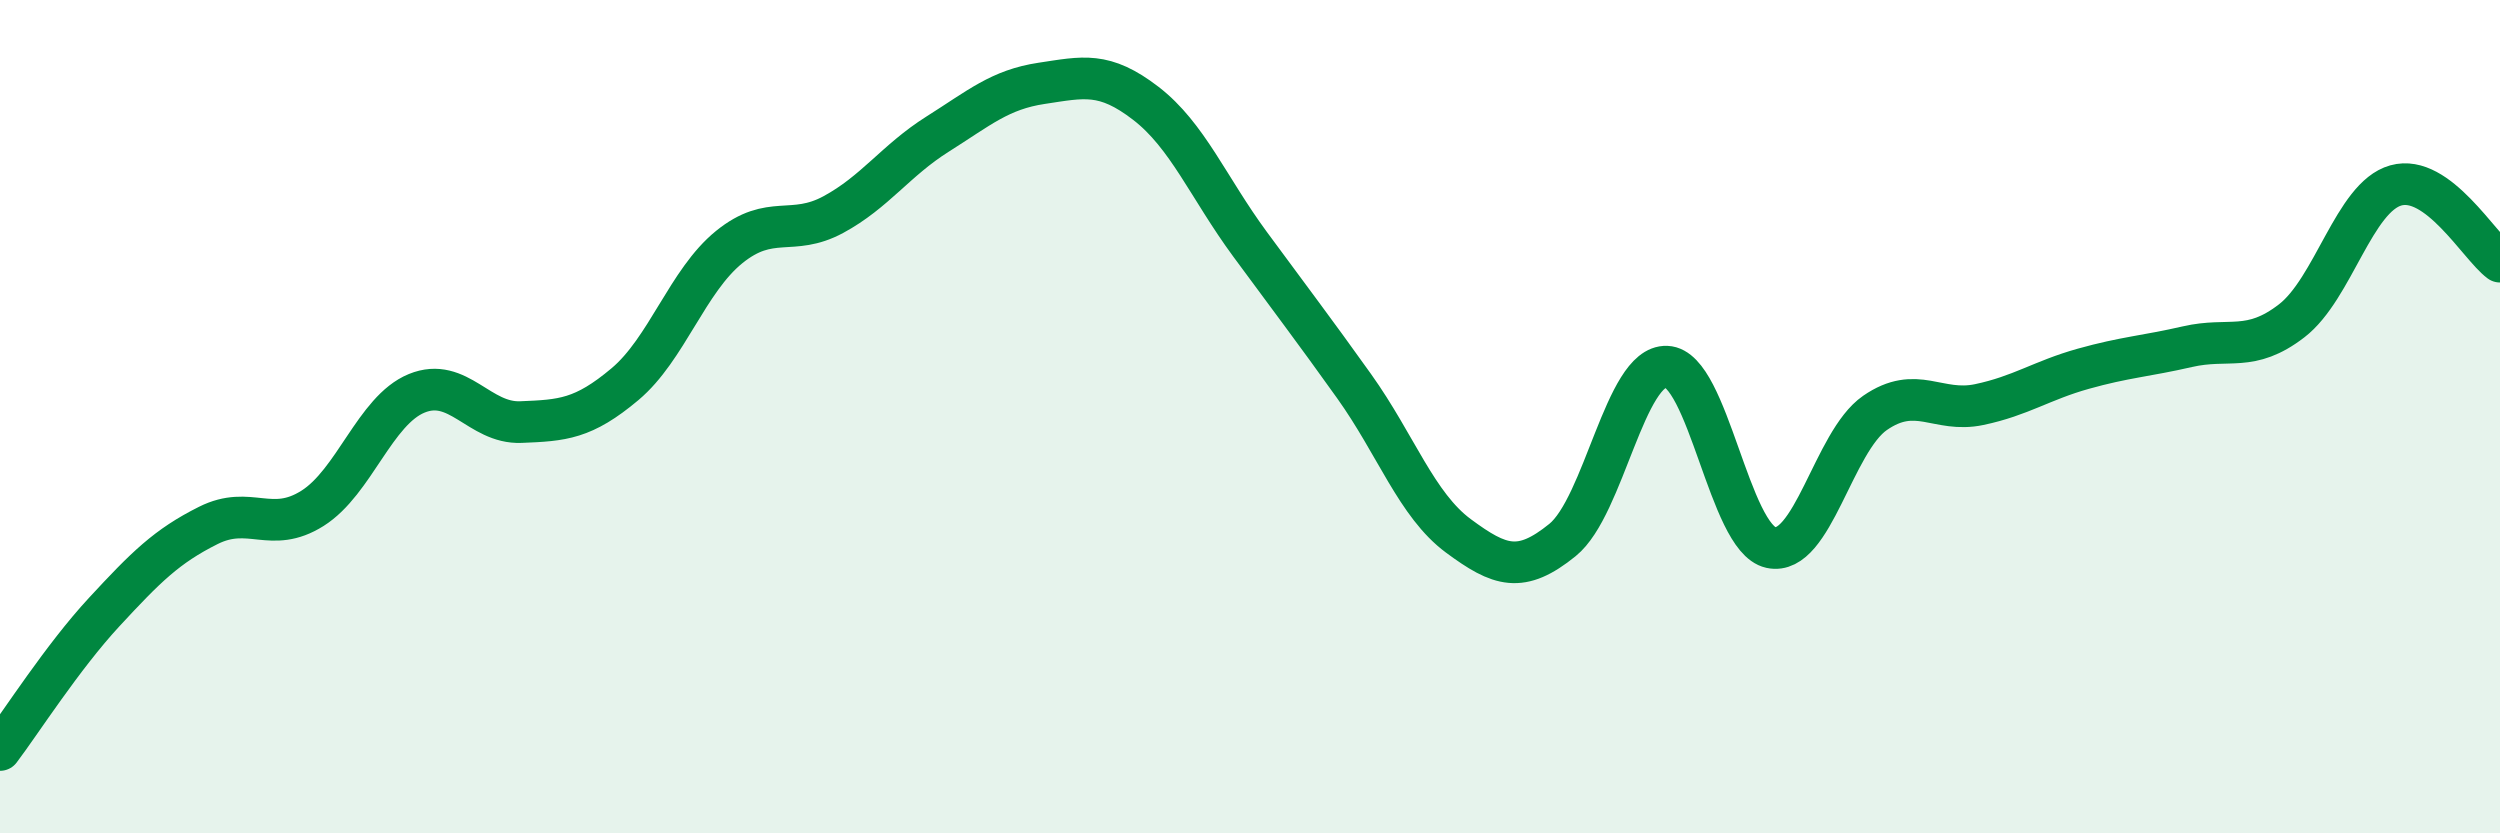 
    <svg width="60" height="20" viewBox="0 0 60 20" xmlns="http://www.w3.org/2000/svg">
      <path
        d="M 0,18 C 0.5,17.34 1.5,15.77 2.5,14.69 C 3.5,13.61 4,13.11 5,12.61 C 6,12.11 6.5,12.83 7.5,12.2 C 8.5,11.57 9,9.85 10,9.44 C 11,9.03 11.5,10.17 12.5,10.13 C 13.5,10.09 14,10.06 15,9.22 C 16,8.38 16.5,6.74 17.5,5.93 C 18.5,5.12 19,5.69 20,5.15 C 21,4.61 21.5,3.85 22.5,3.22 C 23.5,2.59 24,2.15 25,2 C 26,1.85 26.5,1.71 27.5,2.48 C 28.5,3.25 29,4.5 30,5.86 C 31,7.22 31.5,7.87 32.5,9.27 C 33.5,10.67 34,12.12 35,12.86 C 36,13.6 36.5,13.77 37.5,12.96 C 38.5,12.15 39,8.76 40,8.8 C 41,8.84 41.5,12.92 42.5,13.14 C 43.5,13.36 44,10.6 45,9.91 C 46,9.22 46.5,9.92 47.5,9.71 C 48.5,9.5 49,9.13 50,8.85 C 51,8.57 51.5,8.55 52.5,8.32 C 53.5,8.09 54,8.47 55,7.7 C 56,6.93 56.5,4.73 57.5,4.45 C 58.5,4.17 59.5,5.91 60,6.28L60 20L0 20Z"
        fill="#008740"
        opacity="0.1"
        stroke-linecap="round"
        stroke-linejoin="round"
      />
      <path
        d="M 0,18 C 0.5,17.34 1.5,15.77 2.5,14.69 C 3.5,13.61 4,13.11 5,12.61 C 6,12.11 6.5,12.83 7.5,12.2 C 8.5,11.57 9,9.85 10,9.44 C 11,9.03 11.5,10.17 12.5,10.13 C 13.5,10.09 14,10.06 15,9.22 C 16,8.38 16.5,6.74 17.5,5.93 C 18.5,5.12 19,5.69 20,5.15 C 21,4.61 21.5,3.85 22.5,3.22 C 23.5,2.59 24,2.15 25,2 C 26,1.85 26.5,1.71 27.5,2.48 C 28.5,3.25 29,4.5 30,5.86 C 31,7.22 31.5,7.87 32.5,9.27 C 33.5,10.67 34,12.12 35,12.86 C 36,13.6 36.5,13.77 37.5,12.96 C 38.5,12.15 39,8.76 40,8.8 C 41,8.84 41.5,12.92 42.5,13.14 C 43.5,13.36 44,10.6 45,9.91 C 46,9.22 46.5,9.92 47.5,9.71 C 48.5,9.5 49,9.13 50,8.85 C 51,8.57 51.5,8.55 52.5,8.32 C 53.5,8.09 54,8.47 55,7.7 C 56,6.93 56.5,4.73 57.5,4.45 C 58.5,4.17 59.5,5.91 60,6.28"
        stroke="#008740"
        stroke-width="1"
        fill="none"
        stroke-linecap="round"
        stroke-linejoin="round"
      />
    </svg>
  